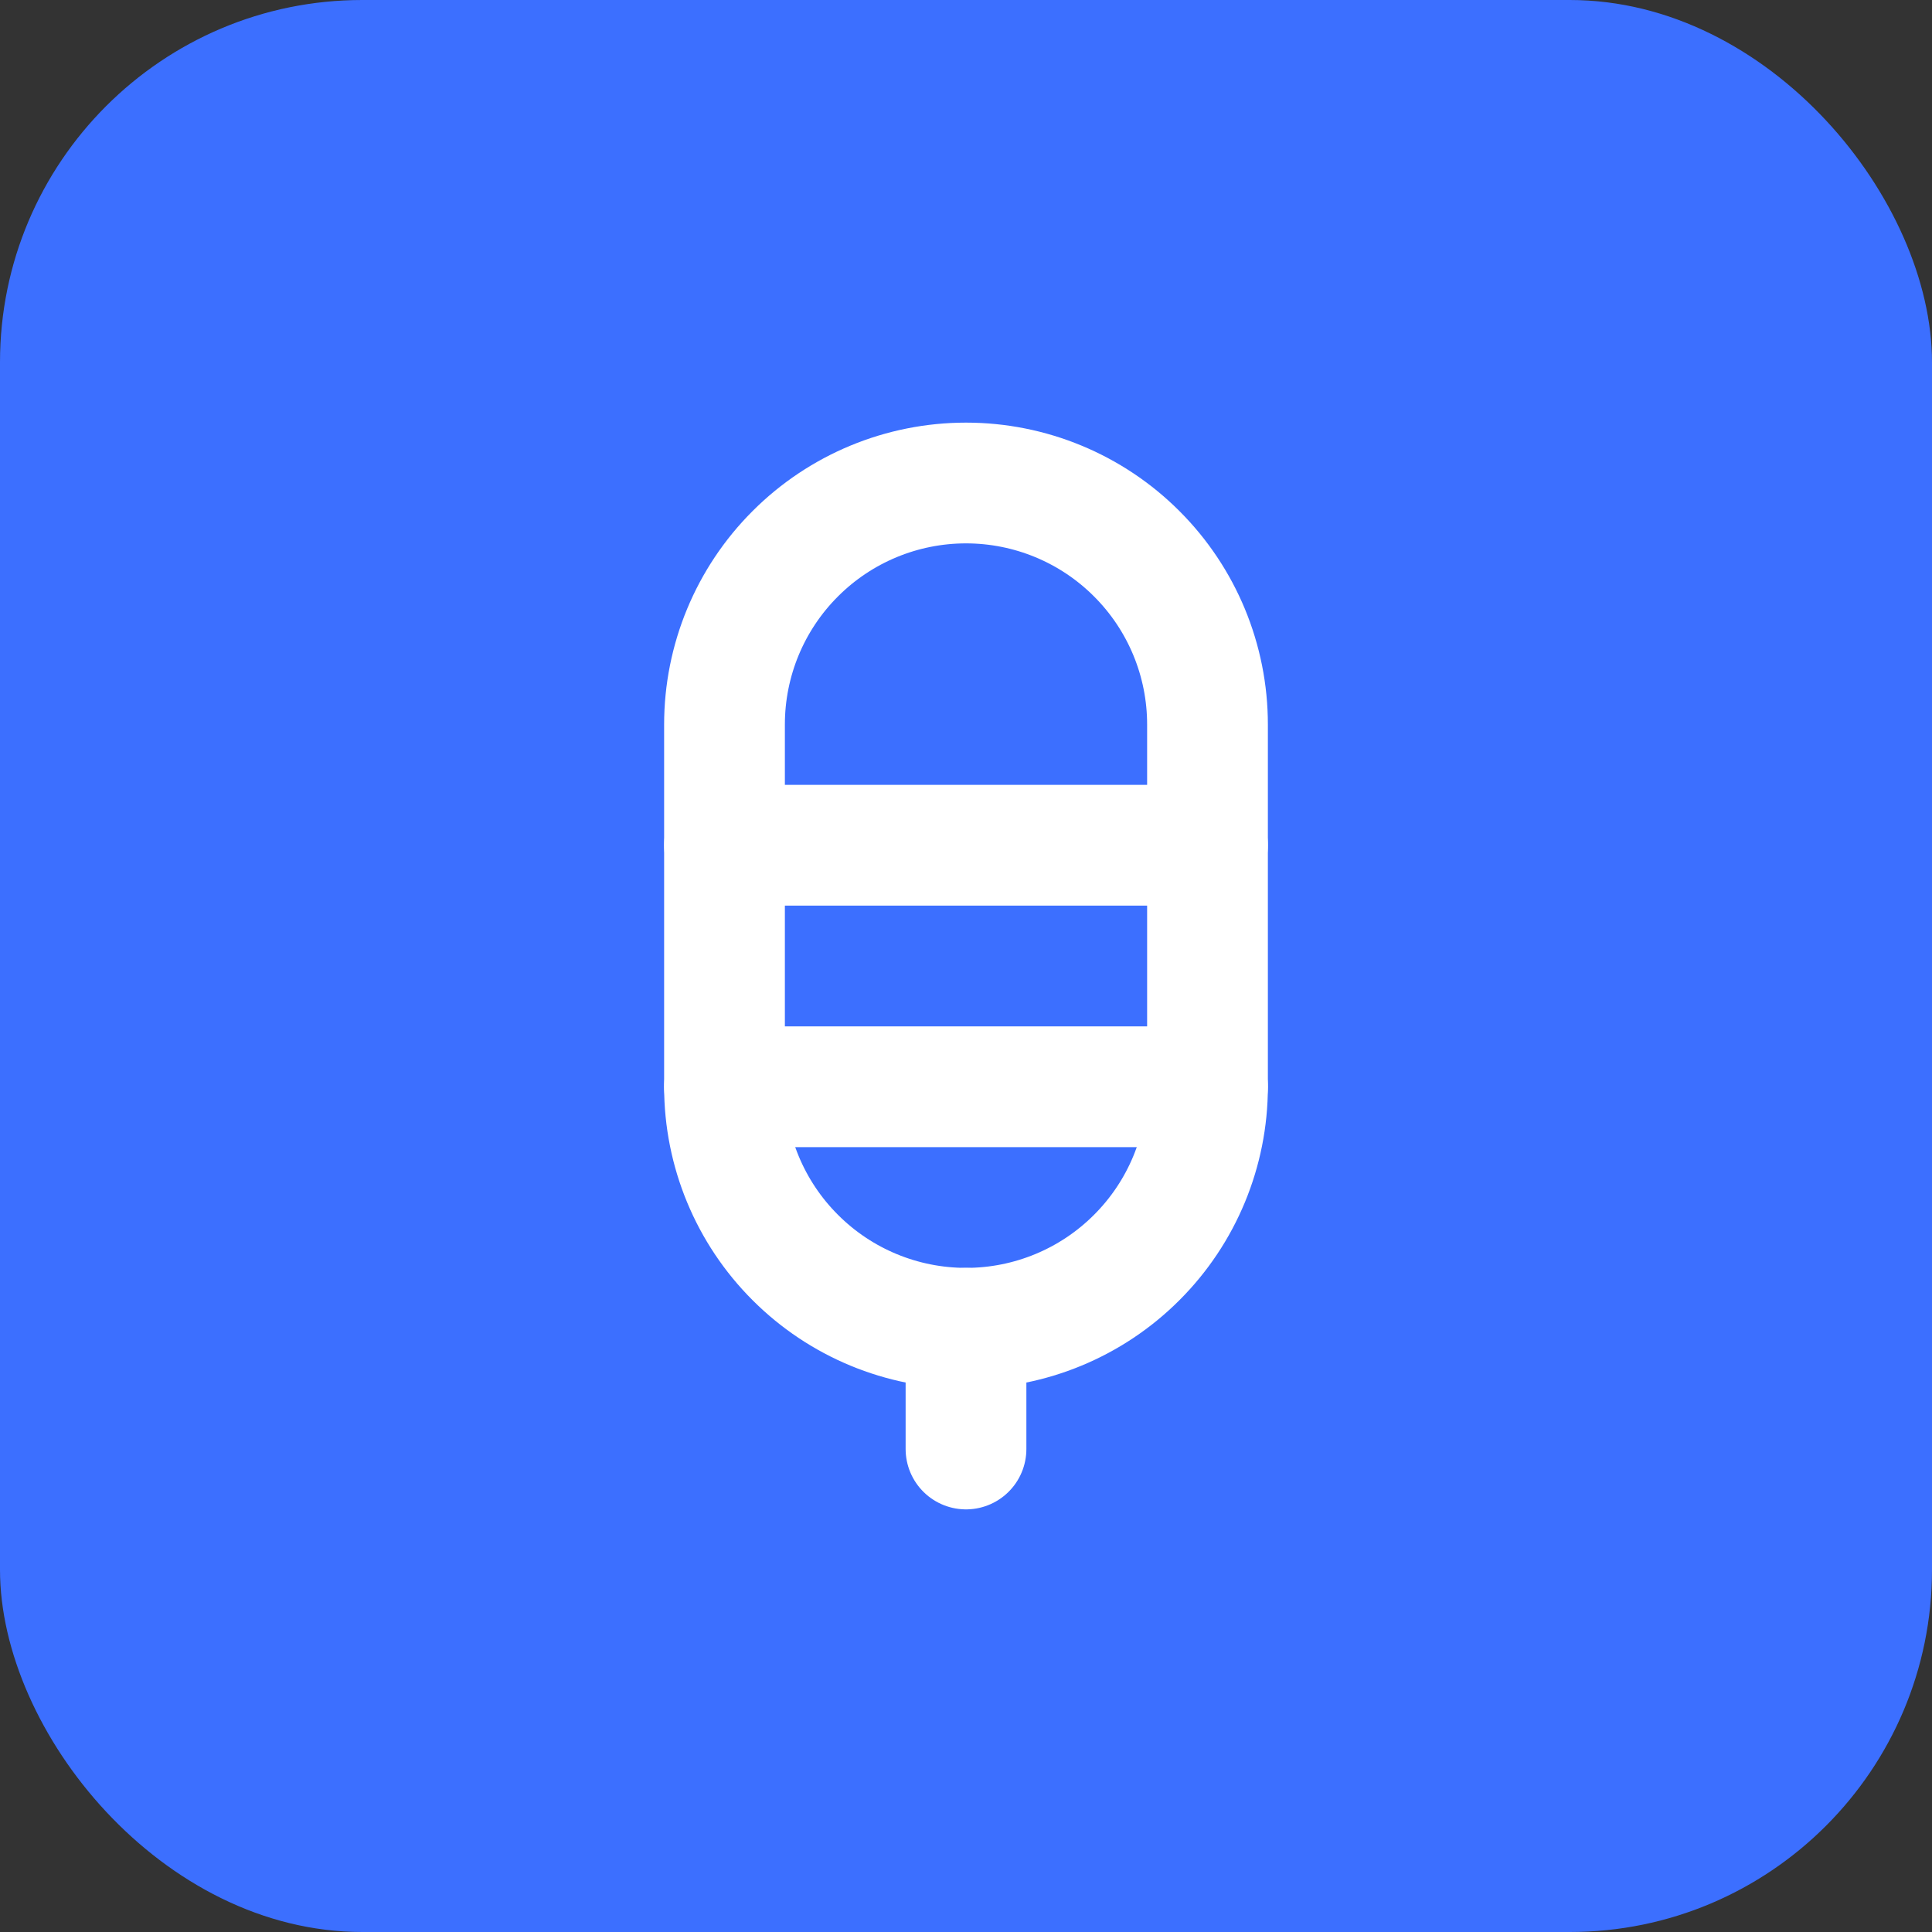 <svg width="32" height="32" viewBox="0 0 32 32" fill="none" xmlns="http://www.w3.org/2000/svg">
  <rect x="0" y="0" width="32" height="32" fill="#333333" stroke="none"/>
  <rect width="32" height="32" rx="6" fill="#3c6fff"/>
  <path d="M16 8C14.939 8 13.922 8.421 13.172 9.172C12.421 9.922 12 10.939 12 12V18C12 19.061 12.421 20.078 13.172 20.828C13.922 21.579 14.939 22 16 22C17.061 22 18.078 21.579 18.828 20.828C19.579 20.078 20 19.061 20 18V12C20 10.939 19.579 9.922 18.828 9.172C18.078 8.421 17.061 8 16 8Z" stroke="white" stroke-width="2" stroke-linecap="round" stroke-linejoin="round"/>
  <path d="M16 22V24" stroke="white" stroke-width="2" stroke-linecap="round" stroke-linejoin="round"/>
  <path d="M12 18H20" stroke="white" stroke-width="2" stroke-linecap="round" stroke-linejoin="round"/>
  <path d="M12 14H20" stroke="white" stroke-width="2" stroke-linecap="round" stroke-linejoin="round"/>
</svg>